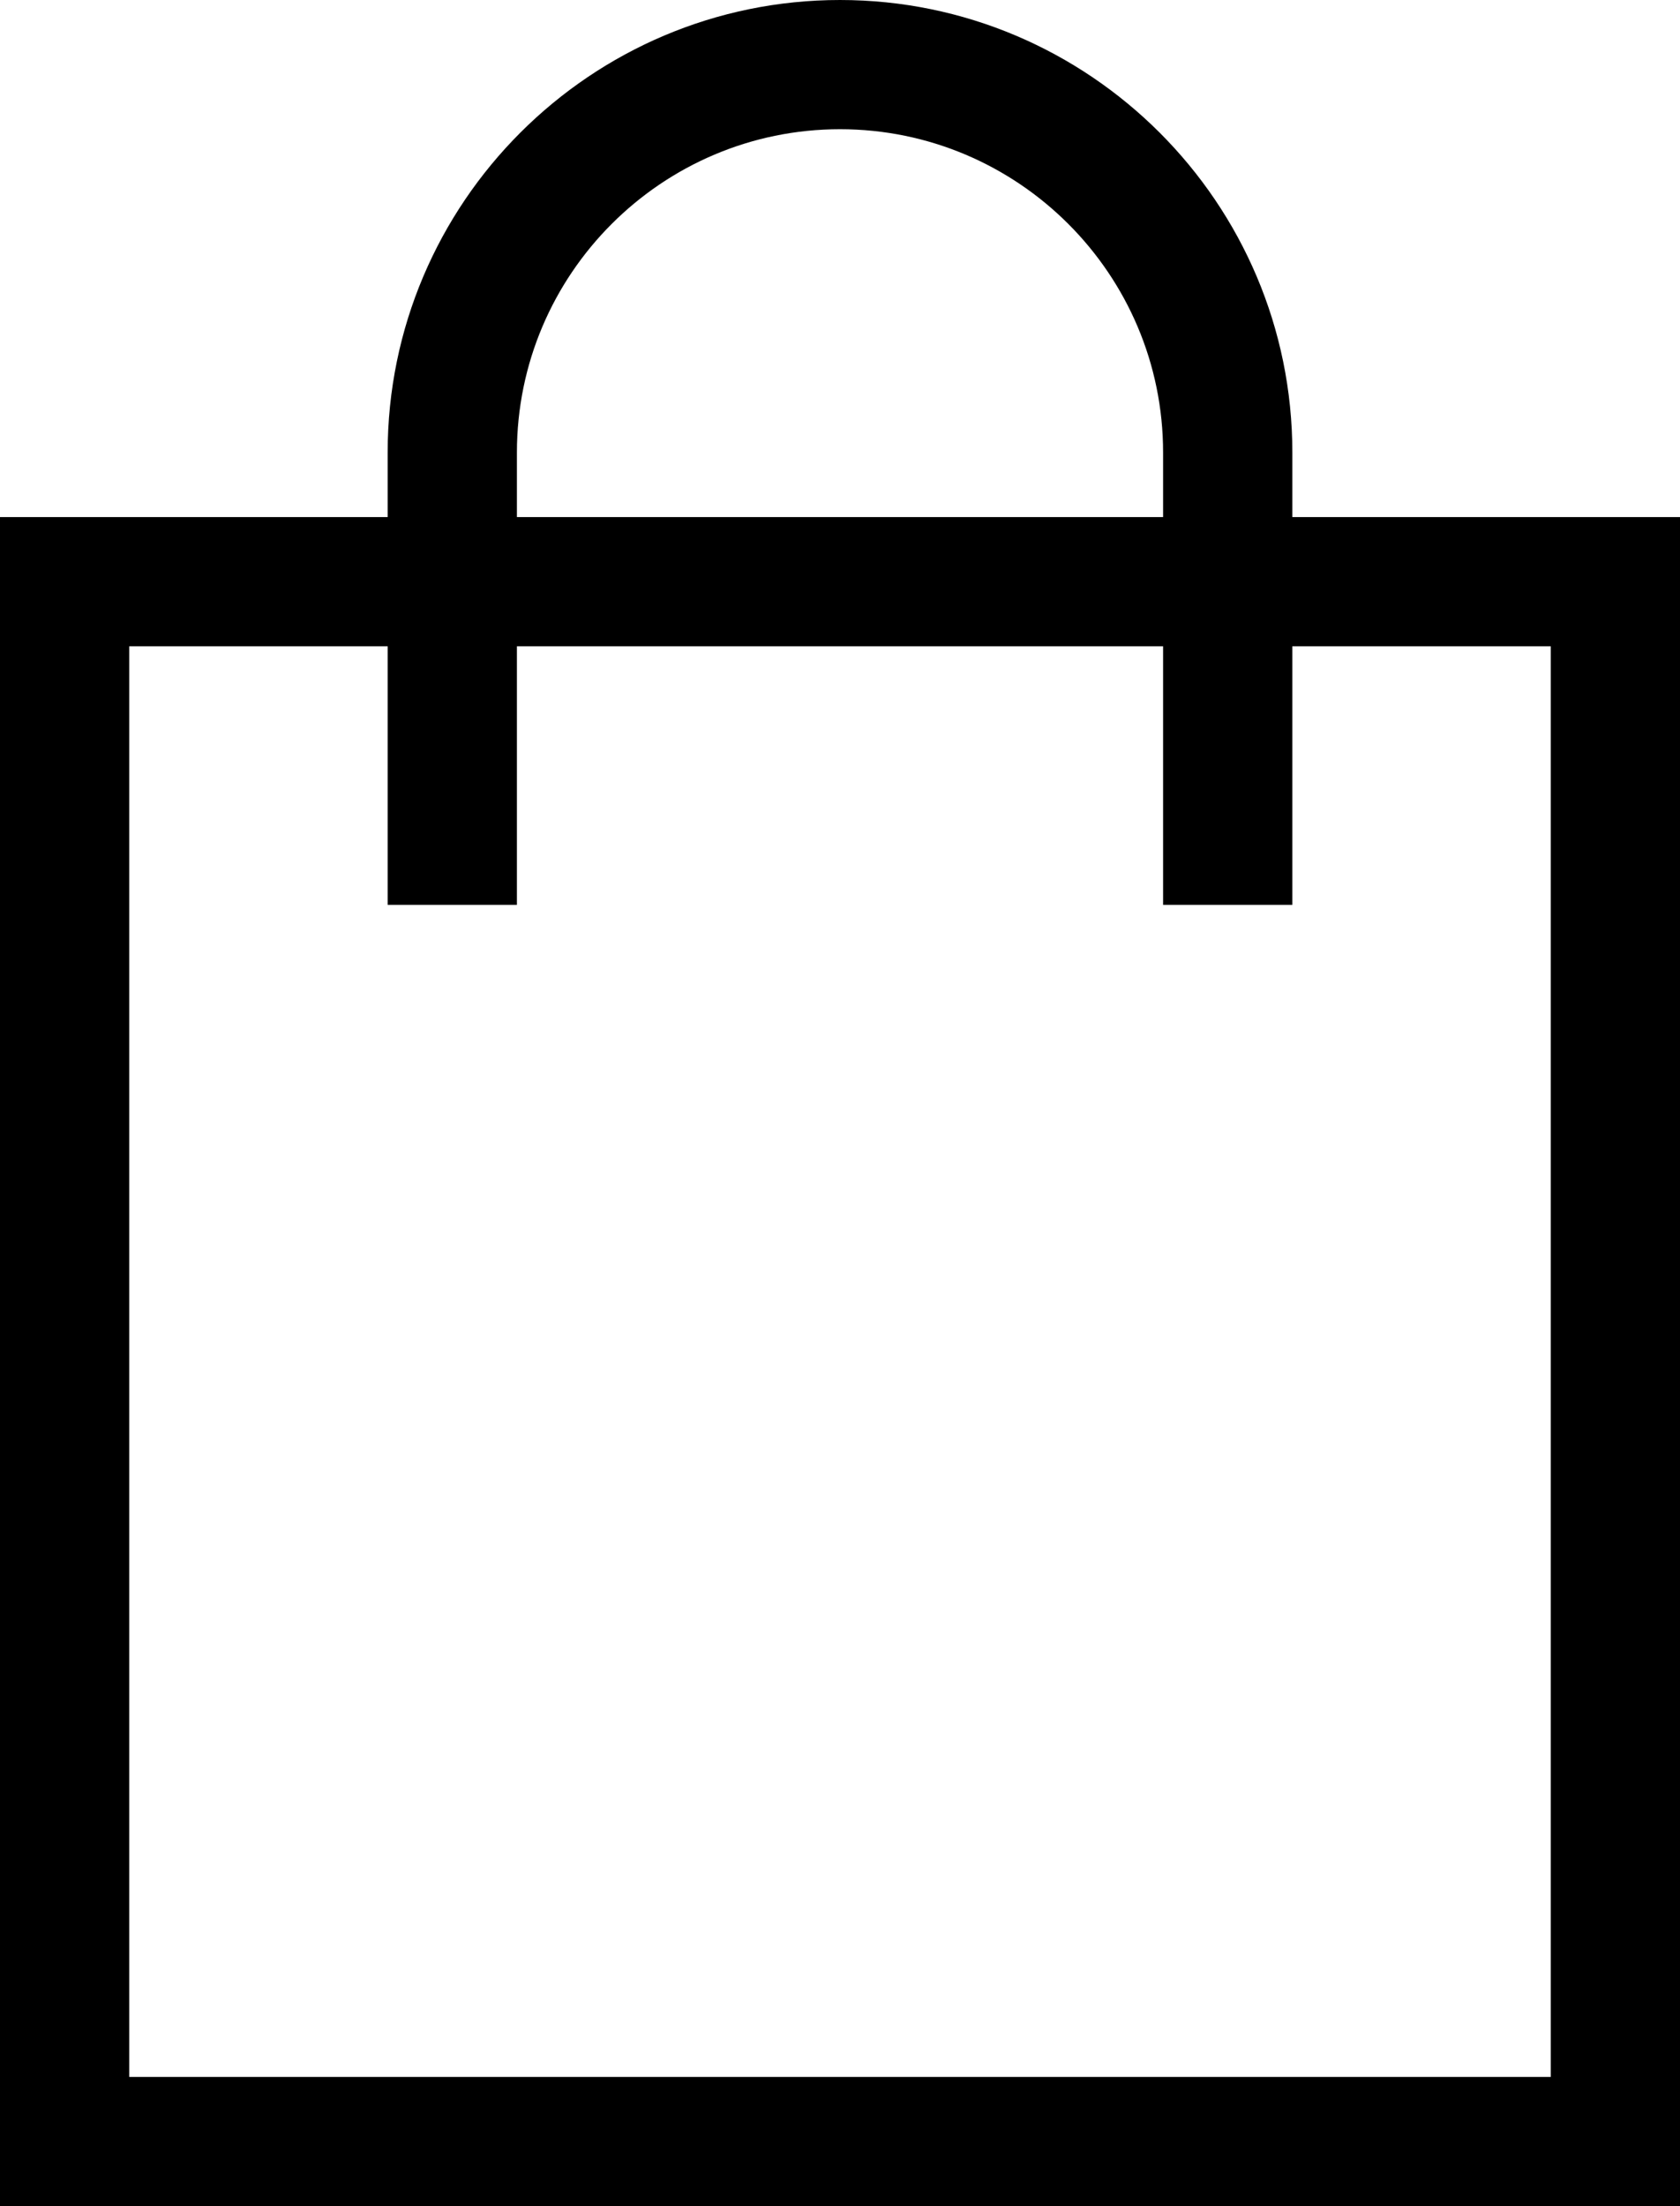 <svg width="16" height="21" viewBox="0 0 16 21" fill="none" xmlns="http://www.w3.org/2000/svg">
<path d="M8 0C5.625 0 3.692 1.932 3.692 4.307V4.922H0V21H16V4.922H12.308V4.307C12.308 1.932 10.375 0 8 0ZM4.923 4.307C4.923 2.61 6.303 1.23 8 1.23C9.697 1.23 11.077 2.61 11.077 4.307V4.922H4.923V4.307ZM14.769 6.152V19.77H1.231V6.152H3.692V8.613H4.923V6.152H11.077V8.613H12.308V6.152H14.769Z" fill="black"/>
</svg>
